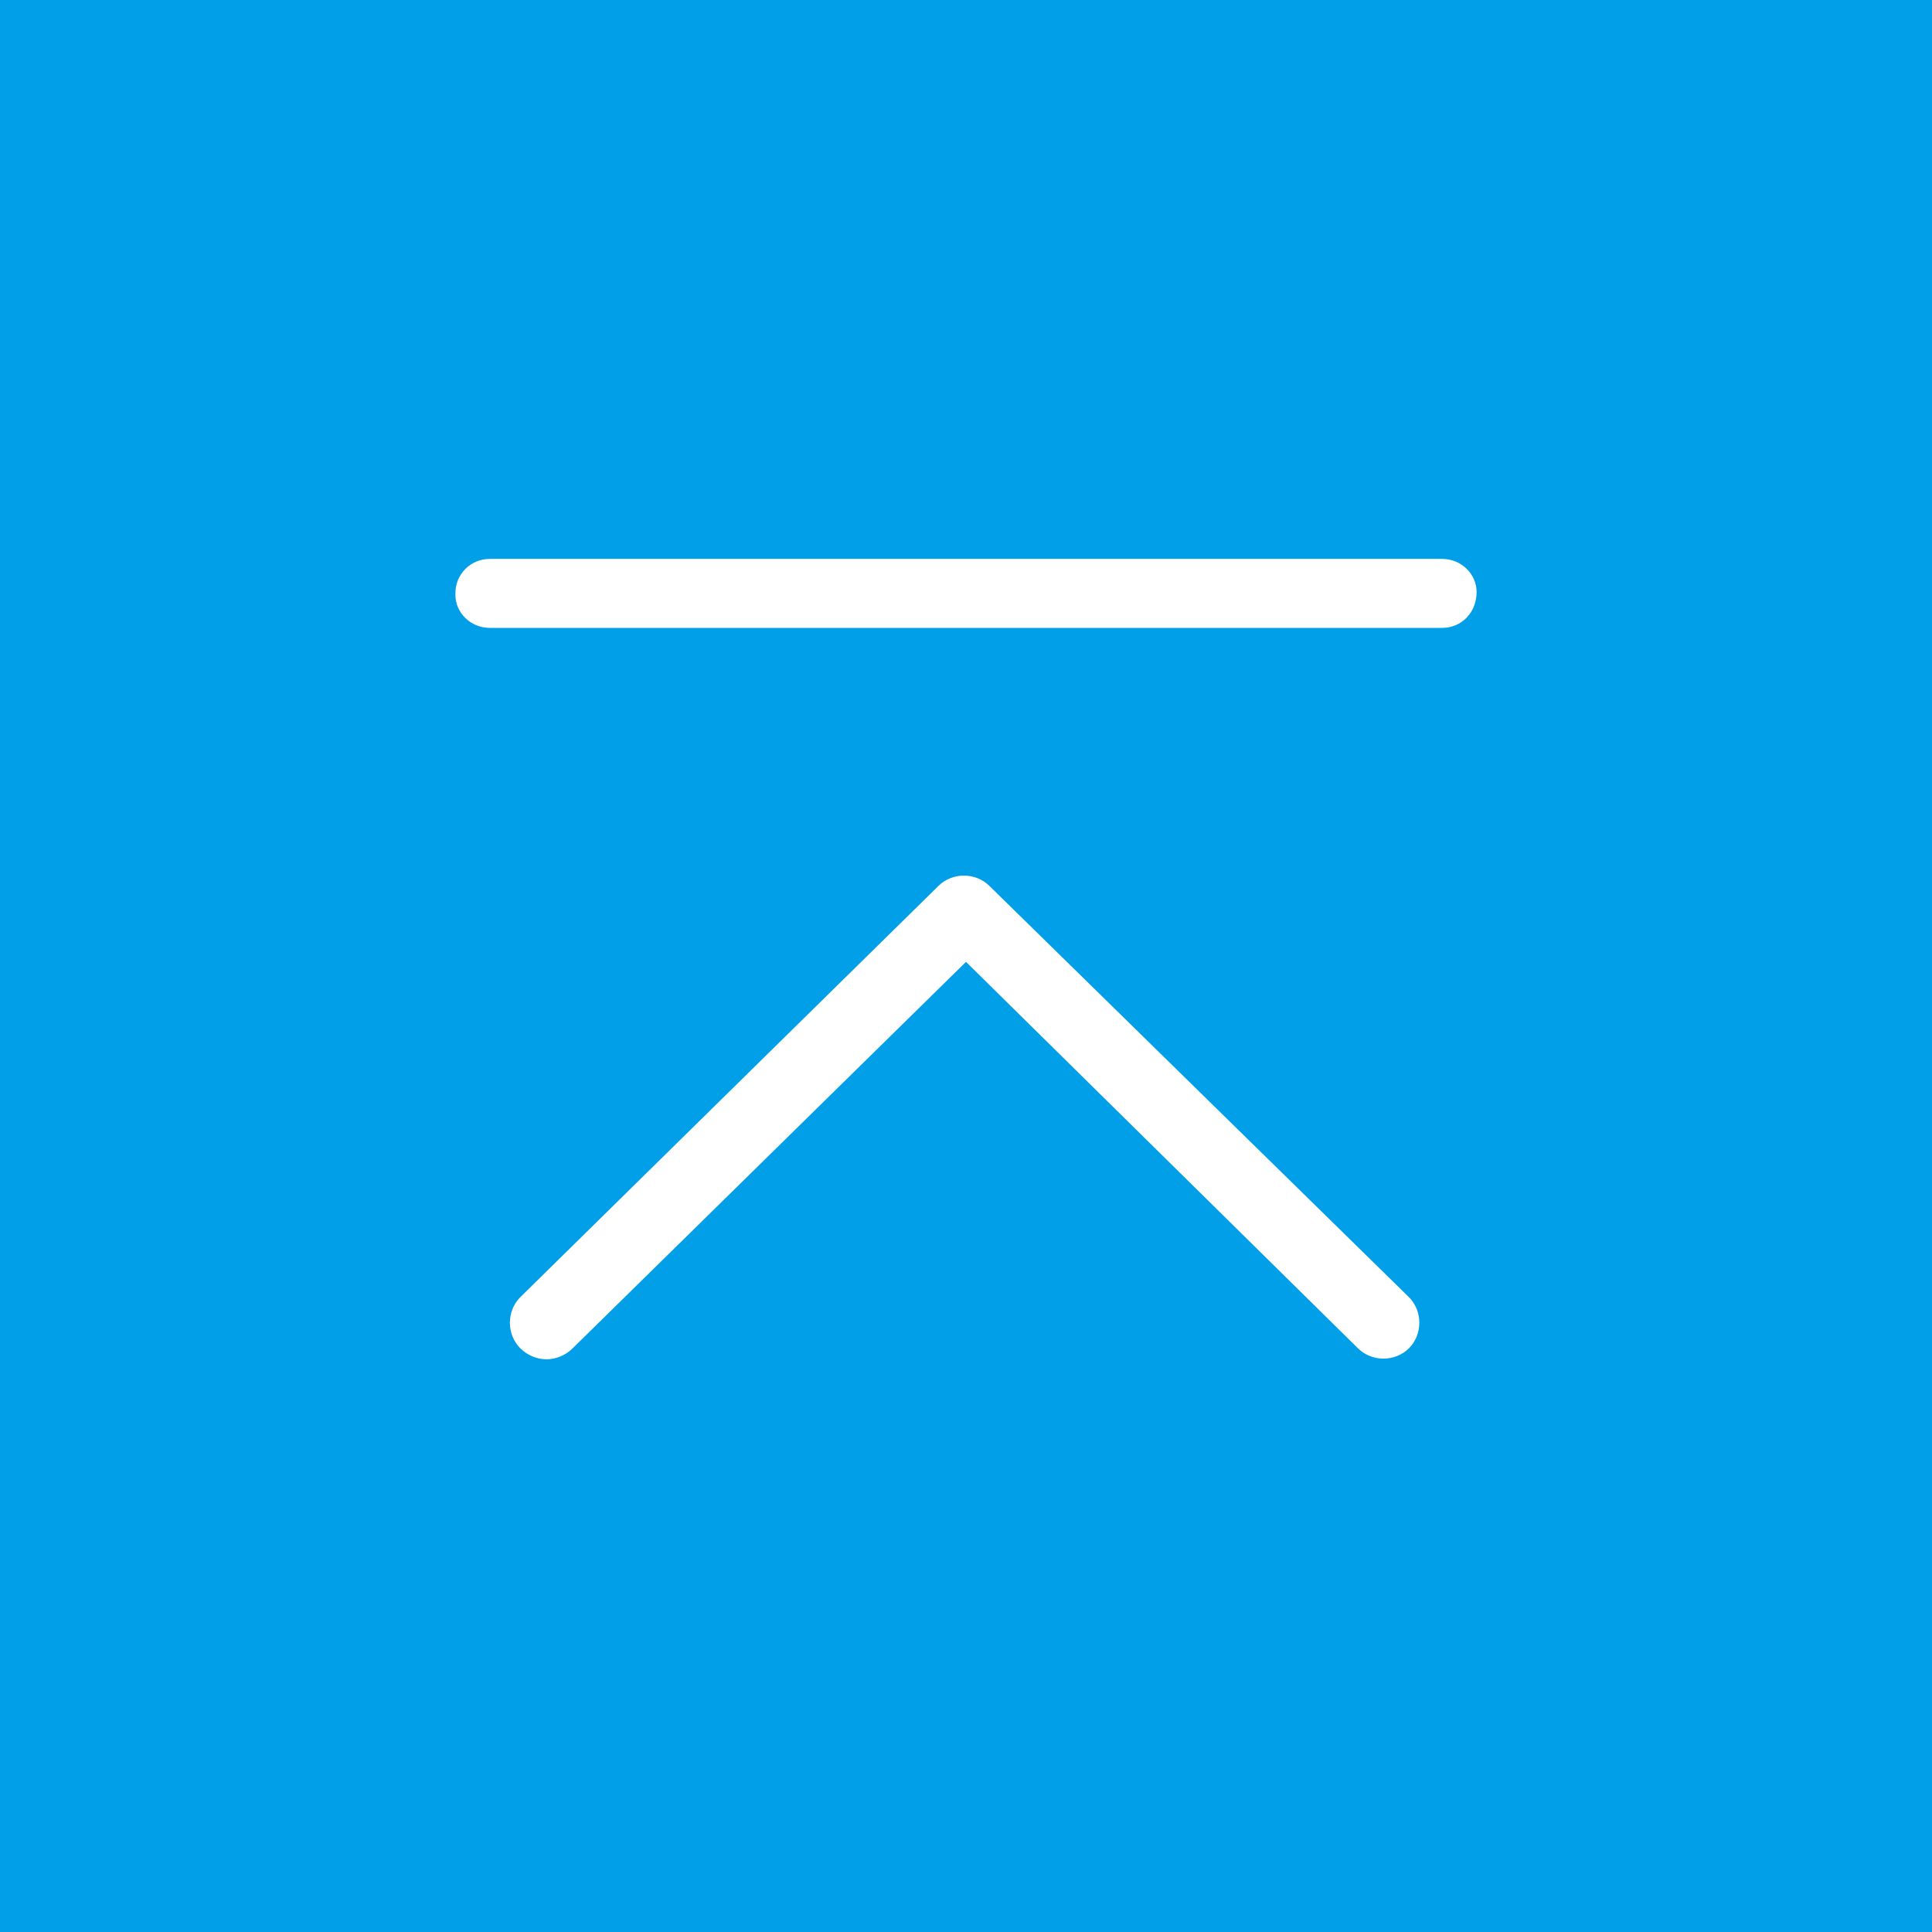 <?xml version="1.0" encoding="utf-8"?>
<!-- Generator: Adobe Illustrator 24.0.3, SVG Export Plug-In . SVG Version: 6.00 Build 0)  -->
<svg version="1.1" id="レイヤー_1" xmlns="http://www.w3.org/2000/svg" xmlns:xlink="http://www.w3.org/1999/xlink" x="0px"
	 y="0px" viewBox="0 0 140 140" style="enable-background:new 0 0 140 140;" xml:space="preserve">
<style type="text/css">
	.st0{fill:#009FE8;}
	.st1{fill:#FFFFFF;}
</style>
<rect y="0" class="st0" width="140" height="140"/>
<path class="st1" d="M39.6,98.5c-0.7,0-1.4-0.3-1.9-0.8c-1-1-1-2.7,0-3.7c0,0,0,0,0,0l30.3-29.8c1-1,2.7-1,3.7,0l30.4,29.8
	c1,1,1,2.7,0,3.7c0,0,0,0,0,0c-1,1-2.7,1-3.7,0L70,69.7l-28.5,28C41,98.2,40.3,98.5,39.6,98.5z"/>
<path class="st1" d="M104.5,45.5h-69c-1.4,0-2.5-1.1-2.5-2.4c0,0,0-0.1,0-0.1c0-1.4,1.1-2.5,2.5-2.5l0,0h69c1.4,0,2.5,1.1,2.5,2.4
	c0,0,0,0,0,0C107,44.4,105.9,45.5,104.5,45.5C104.5,45.5,104.5,45.5,104.5,45.5z"/>
</svg>

